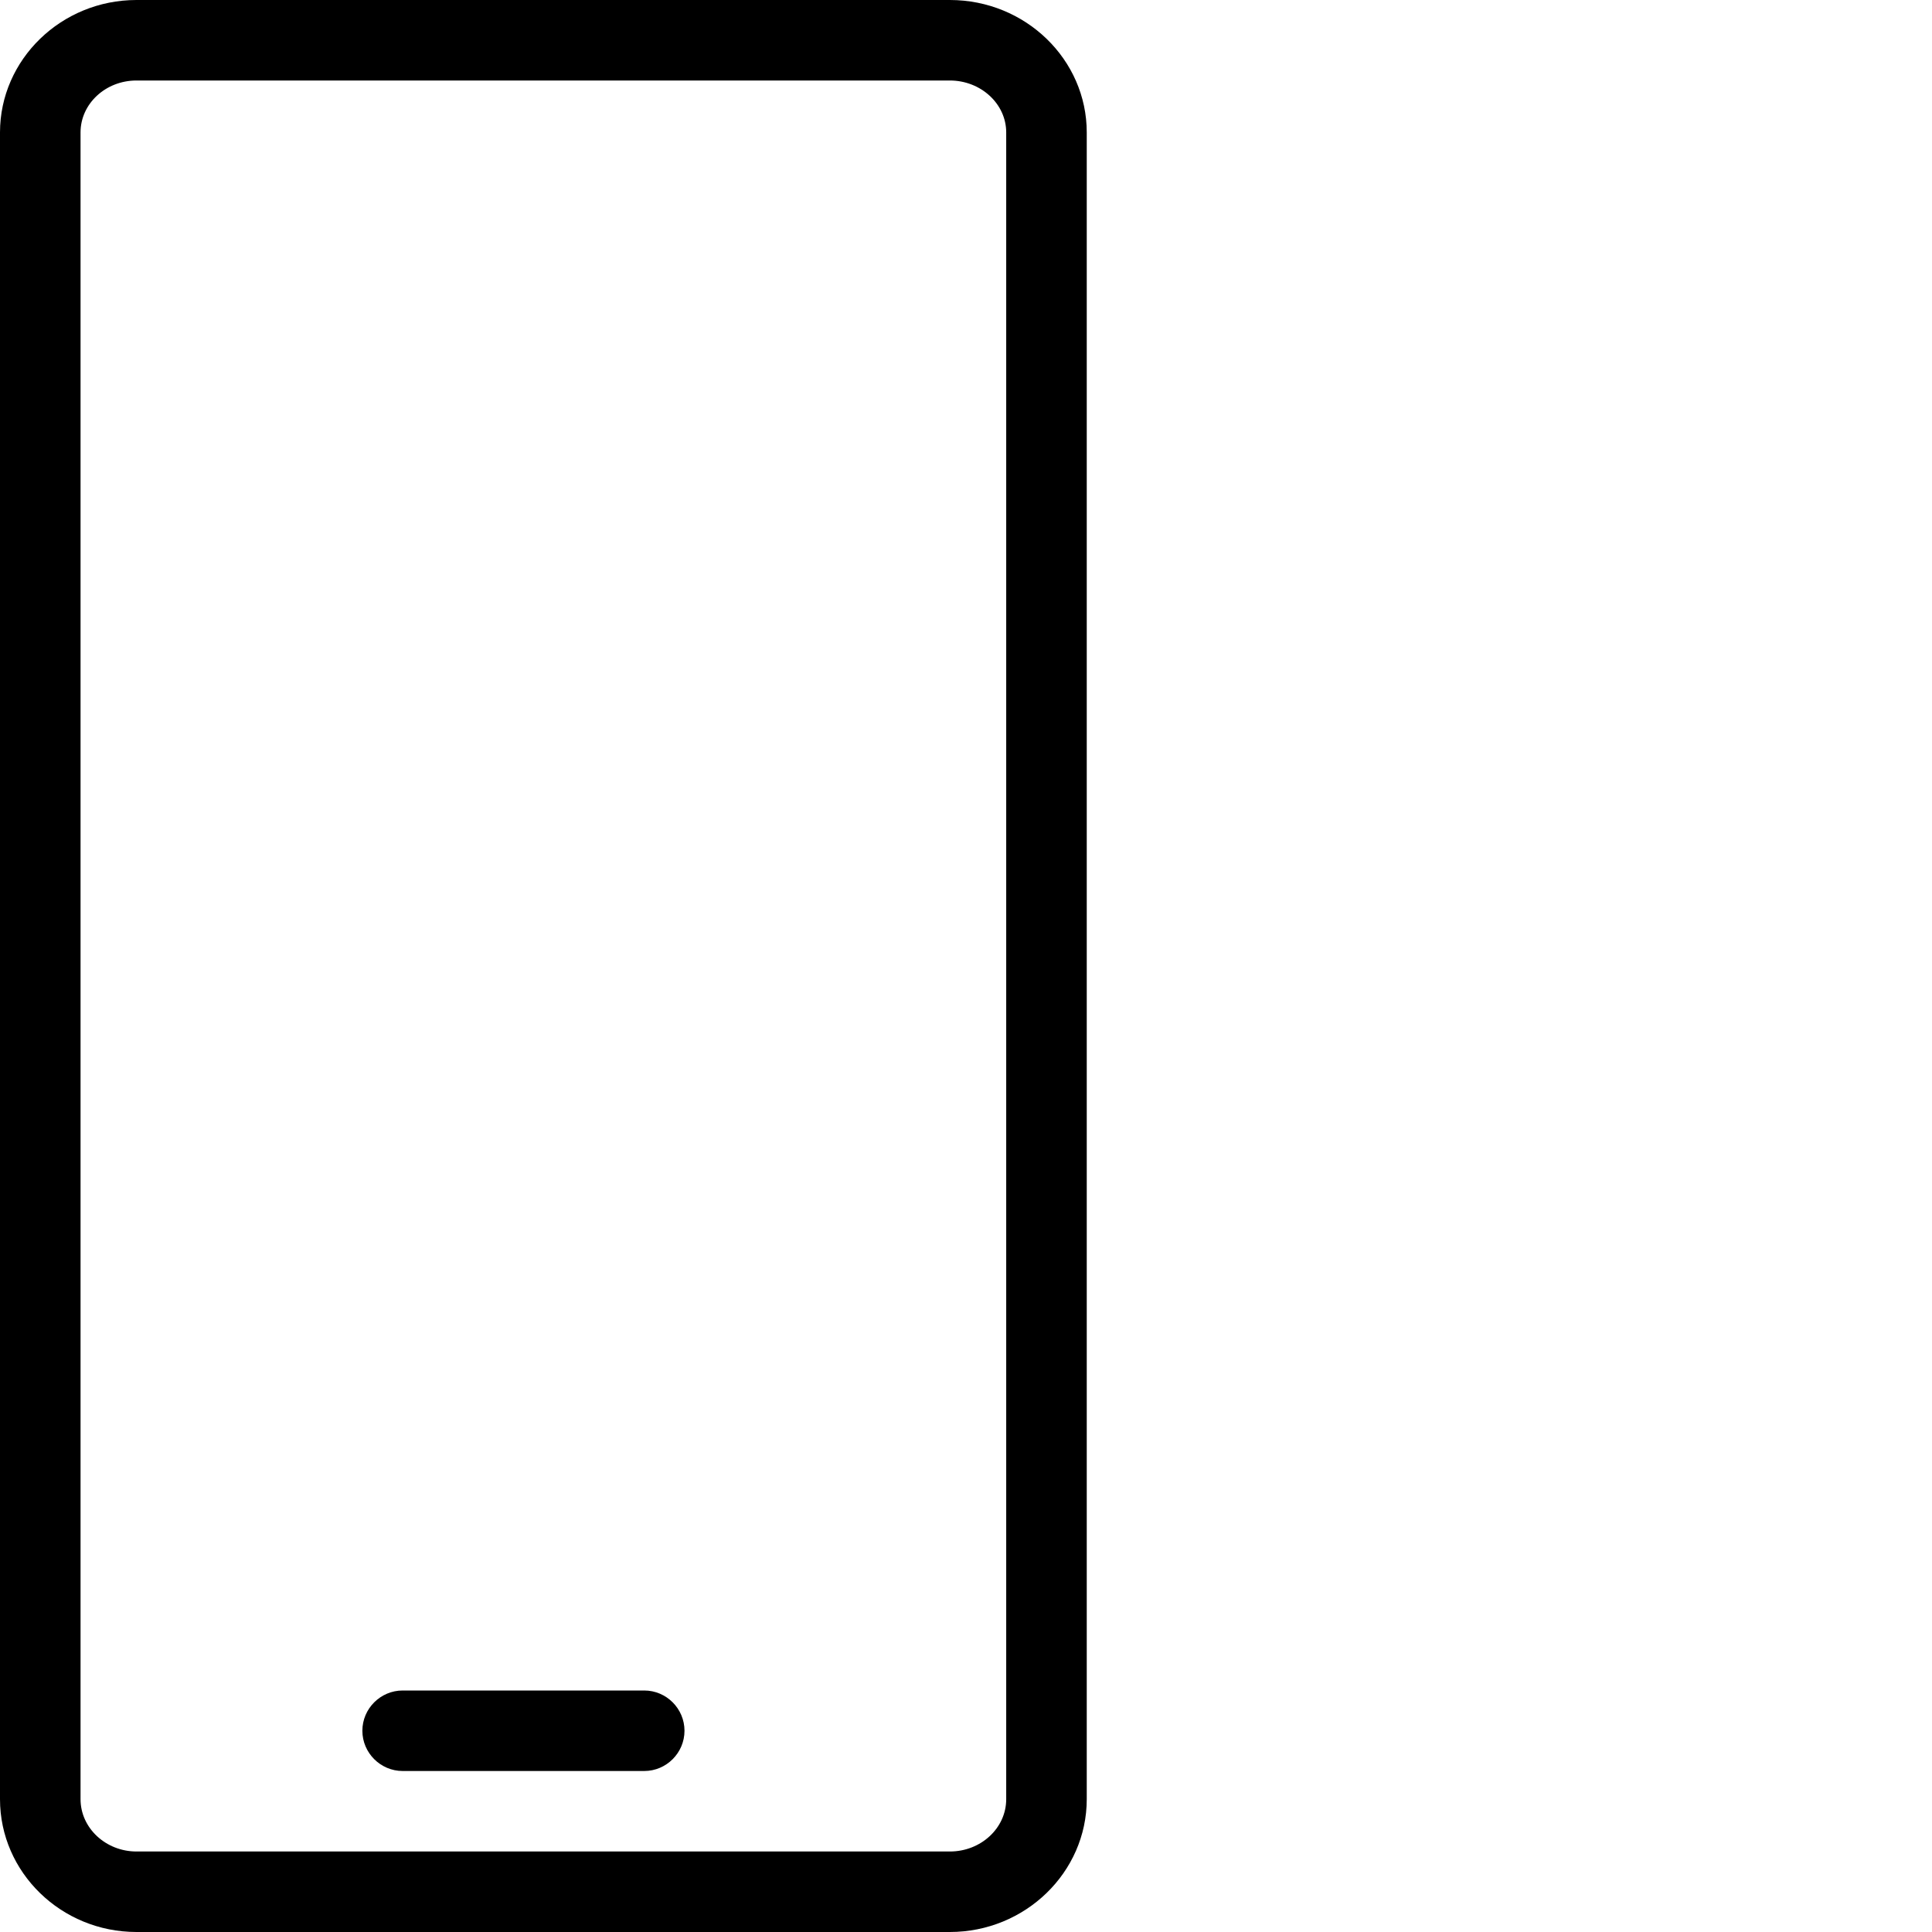 <svg width="48" height="48" viewBox="0 0 48 48" fill="none" xmlns="http://www.w3.org/2000/svg">
<path d="M16.006 44H10.004C9.454 44 9.003 43.55 9.003 43C9.003 42.45 9.454 42 10.004 42H16.006C16.556 42 17.006 42.45 17.006 43C17.006 43.55 16.556 44 16.006 44Z" fill="black"/>
<path d="M23.609 48H3.391C1.521 48 0 46.52 0 44.7V3.29C0 1.48 1.521 0 3.391 0H23.599C25.479 0 27 1.48 27 3.29V44.7C27 46.52 25.469 48 23.599 48H23.609ZM3.391 2C2.621 2 2.001 2.58 2.001 3.29V44.7C2.001 45.42 2.631 46 3.391 46H23.599C24.369 46 24.999 45.42 24.999 44.7V3.29C24.999 2.58 24.369 2 23.599 2H3.391Z" fill="black"/>
</svg>
